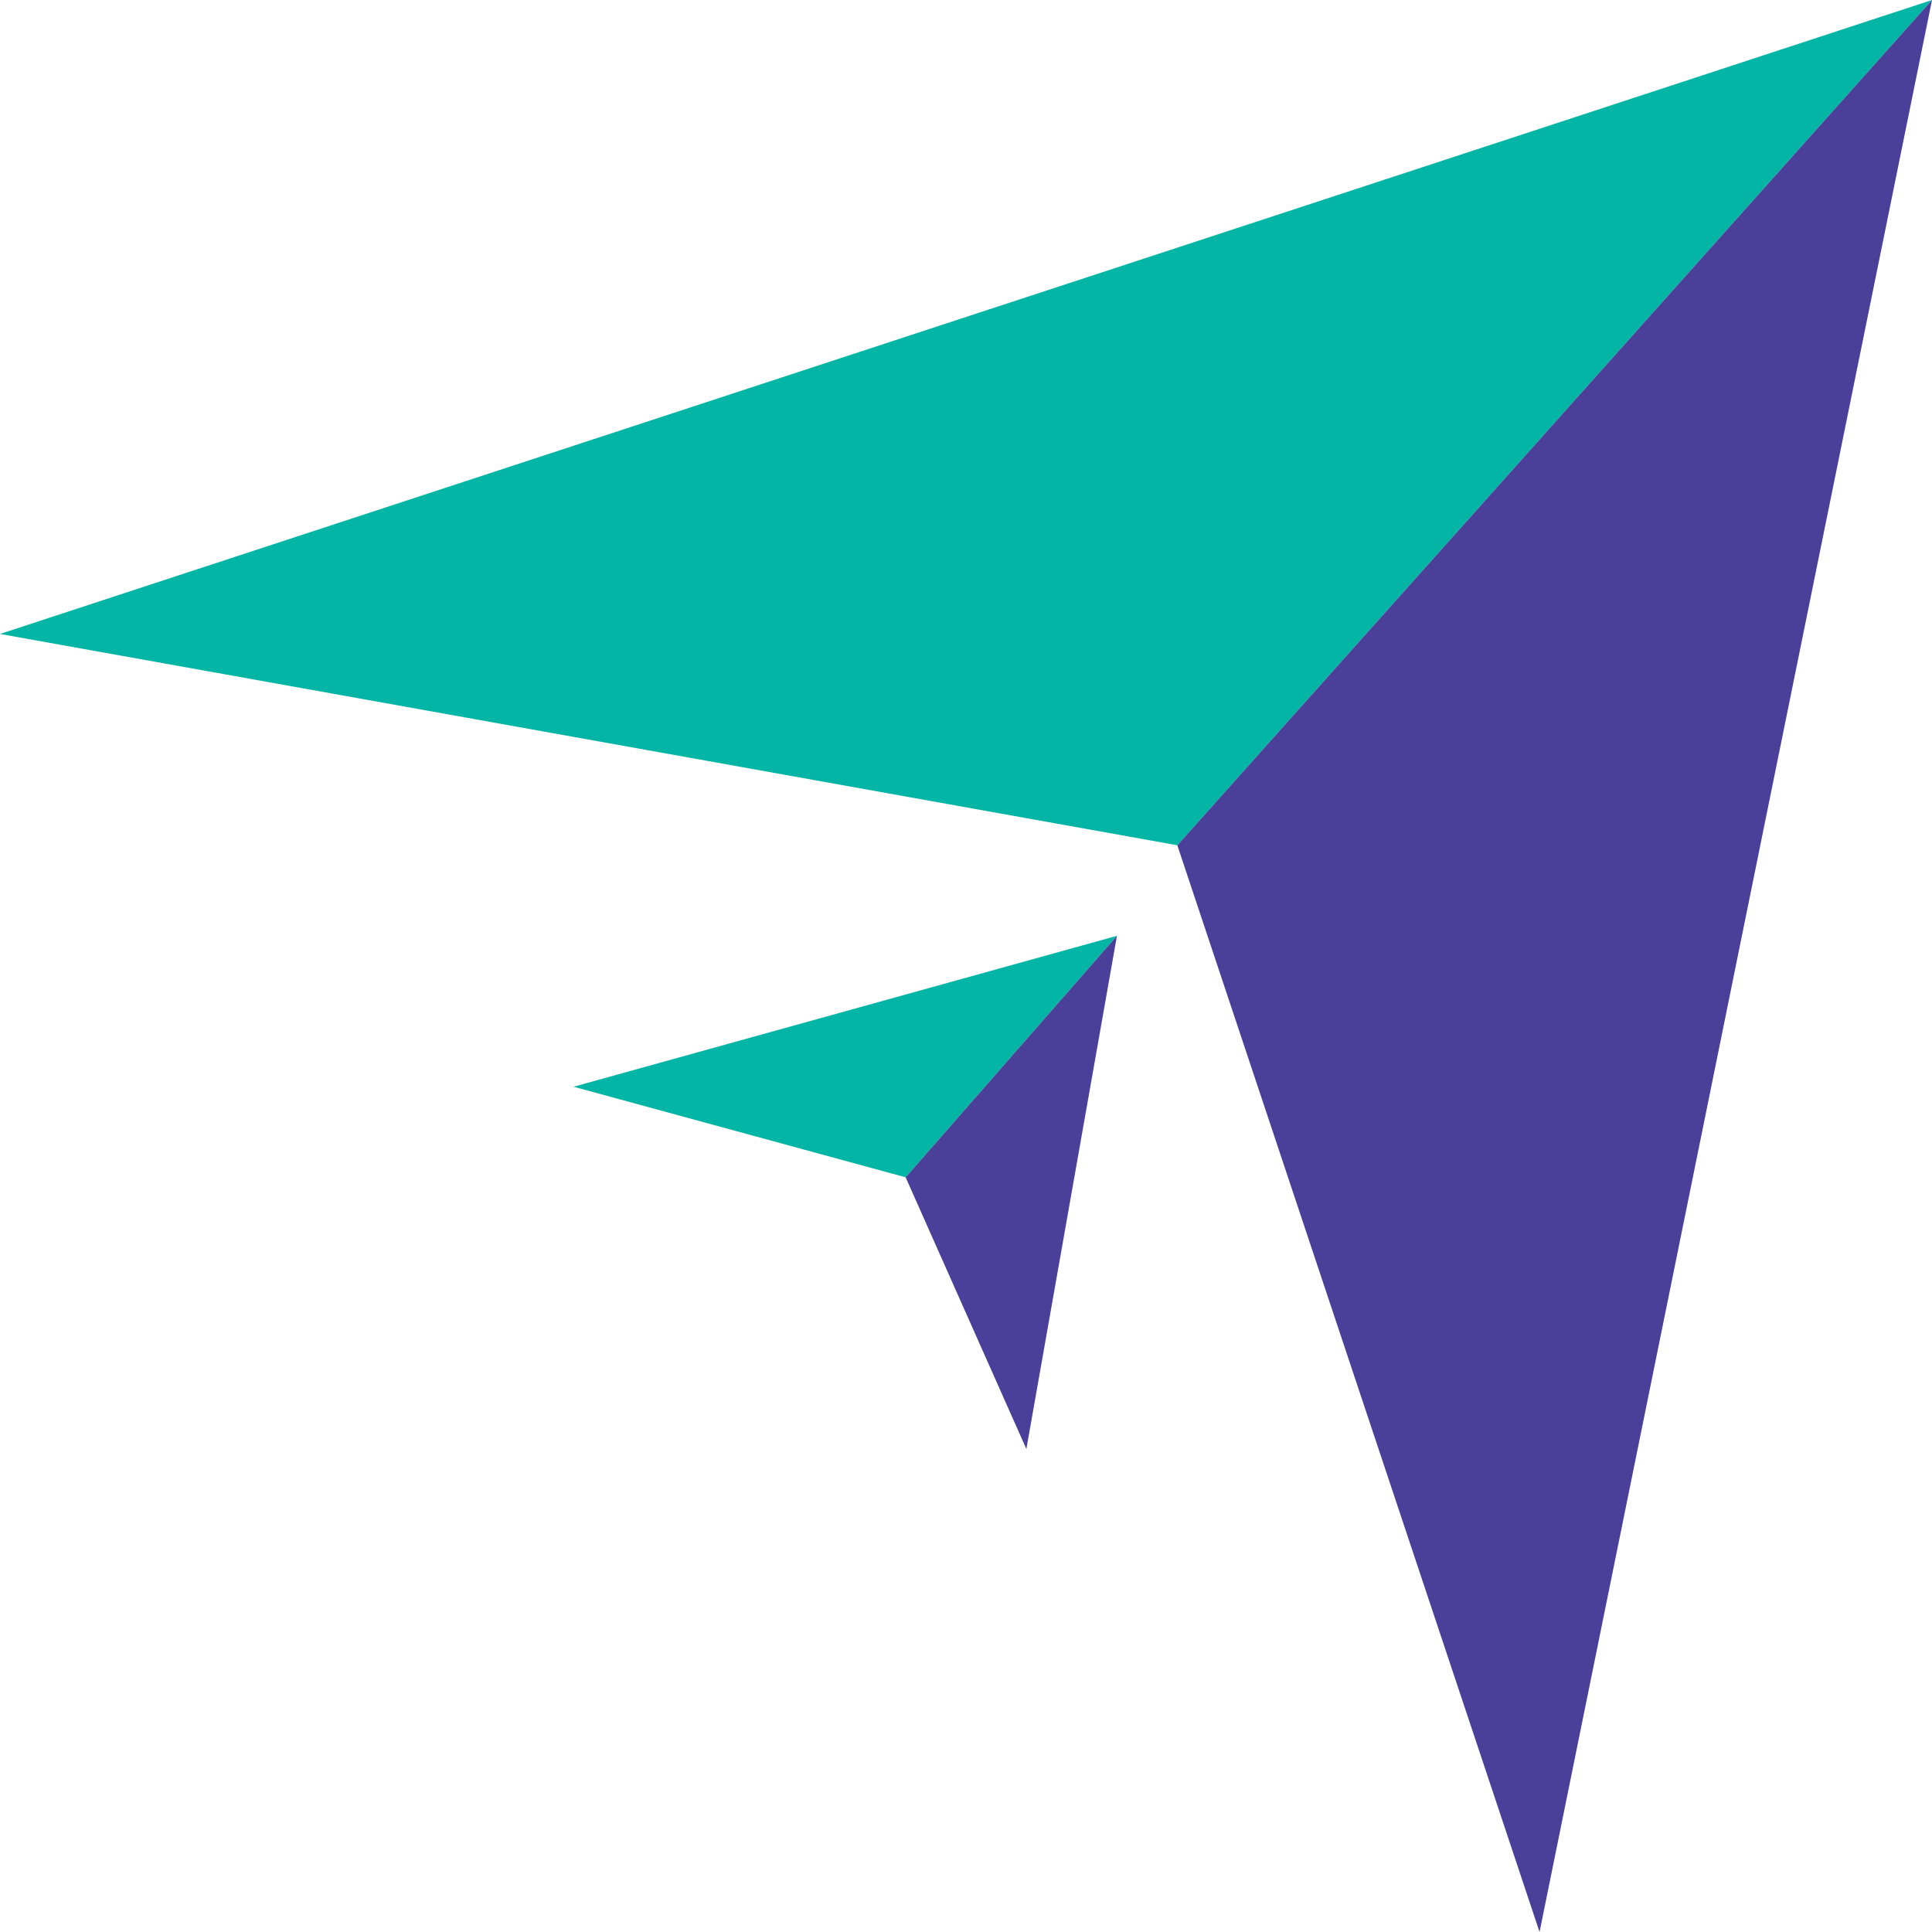 <svg width="61" height="61" viewBox="0 0 61 61" fill="none" xmlns="http://www.w3.org/2000/svg">
<path d="M61 0L0 20.016L37.172 26.688L49.086 13.344L61 0Z" fill="#02B5A5"/>
<path d="M48.609 61L61 0L49.086 13.344L37.172 26.688L48.609 61Z" fill="#4A3F99"/>
<path d="M35.266 29.547L18.109 34.312L28.594 37.172L35.266 29.547Z" fill="#02B5A5"/>
<path d="M32.406 45.75L35.266 29.547L28.594 37.172L32.406 45.75Z" fill="#4A3F99"/>
</svg>
